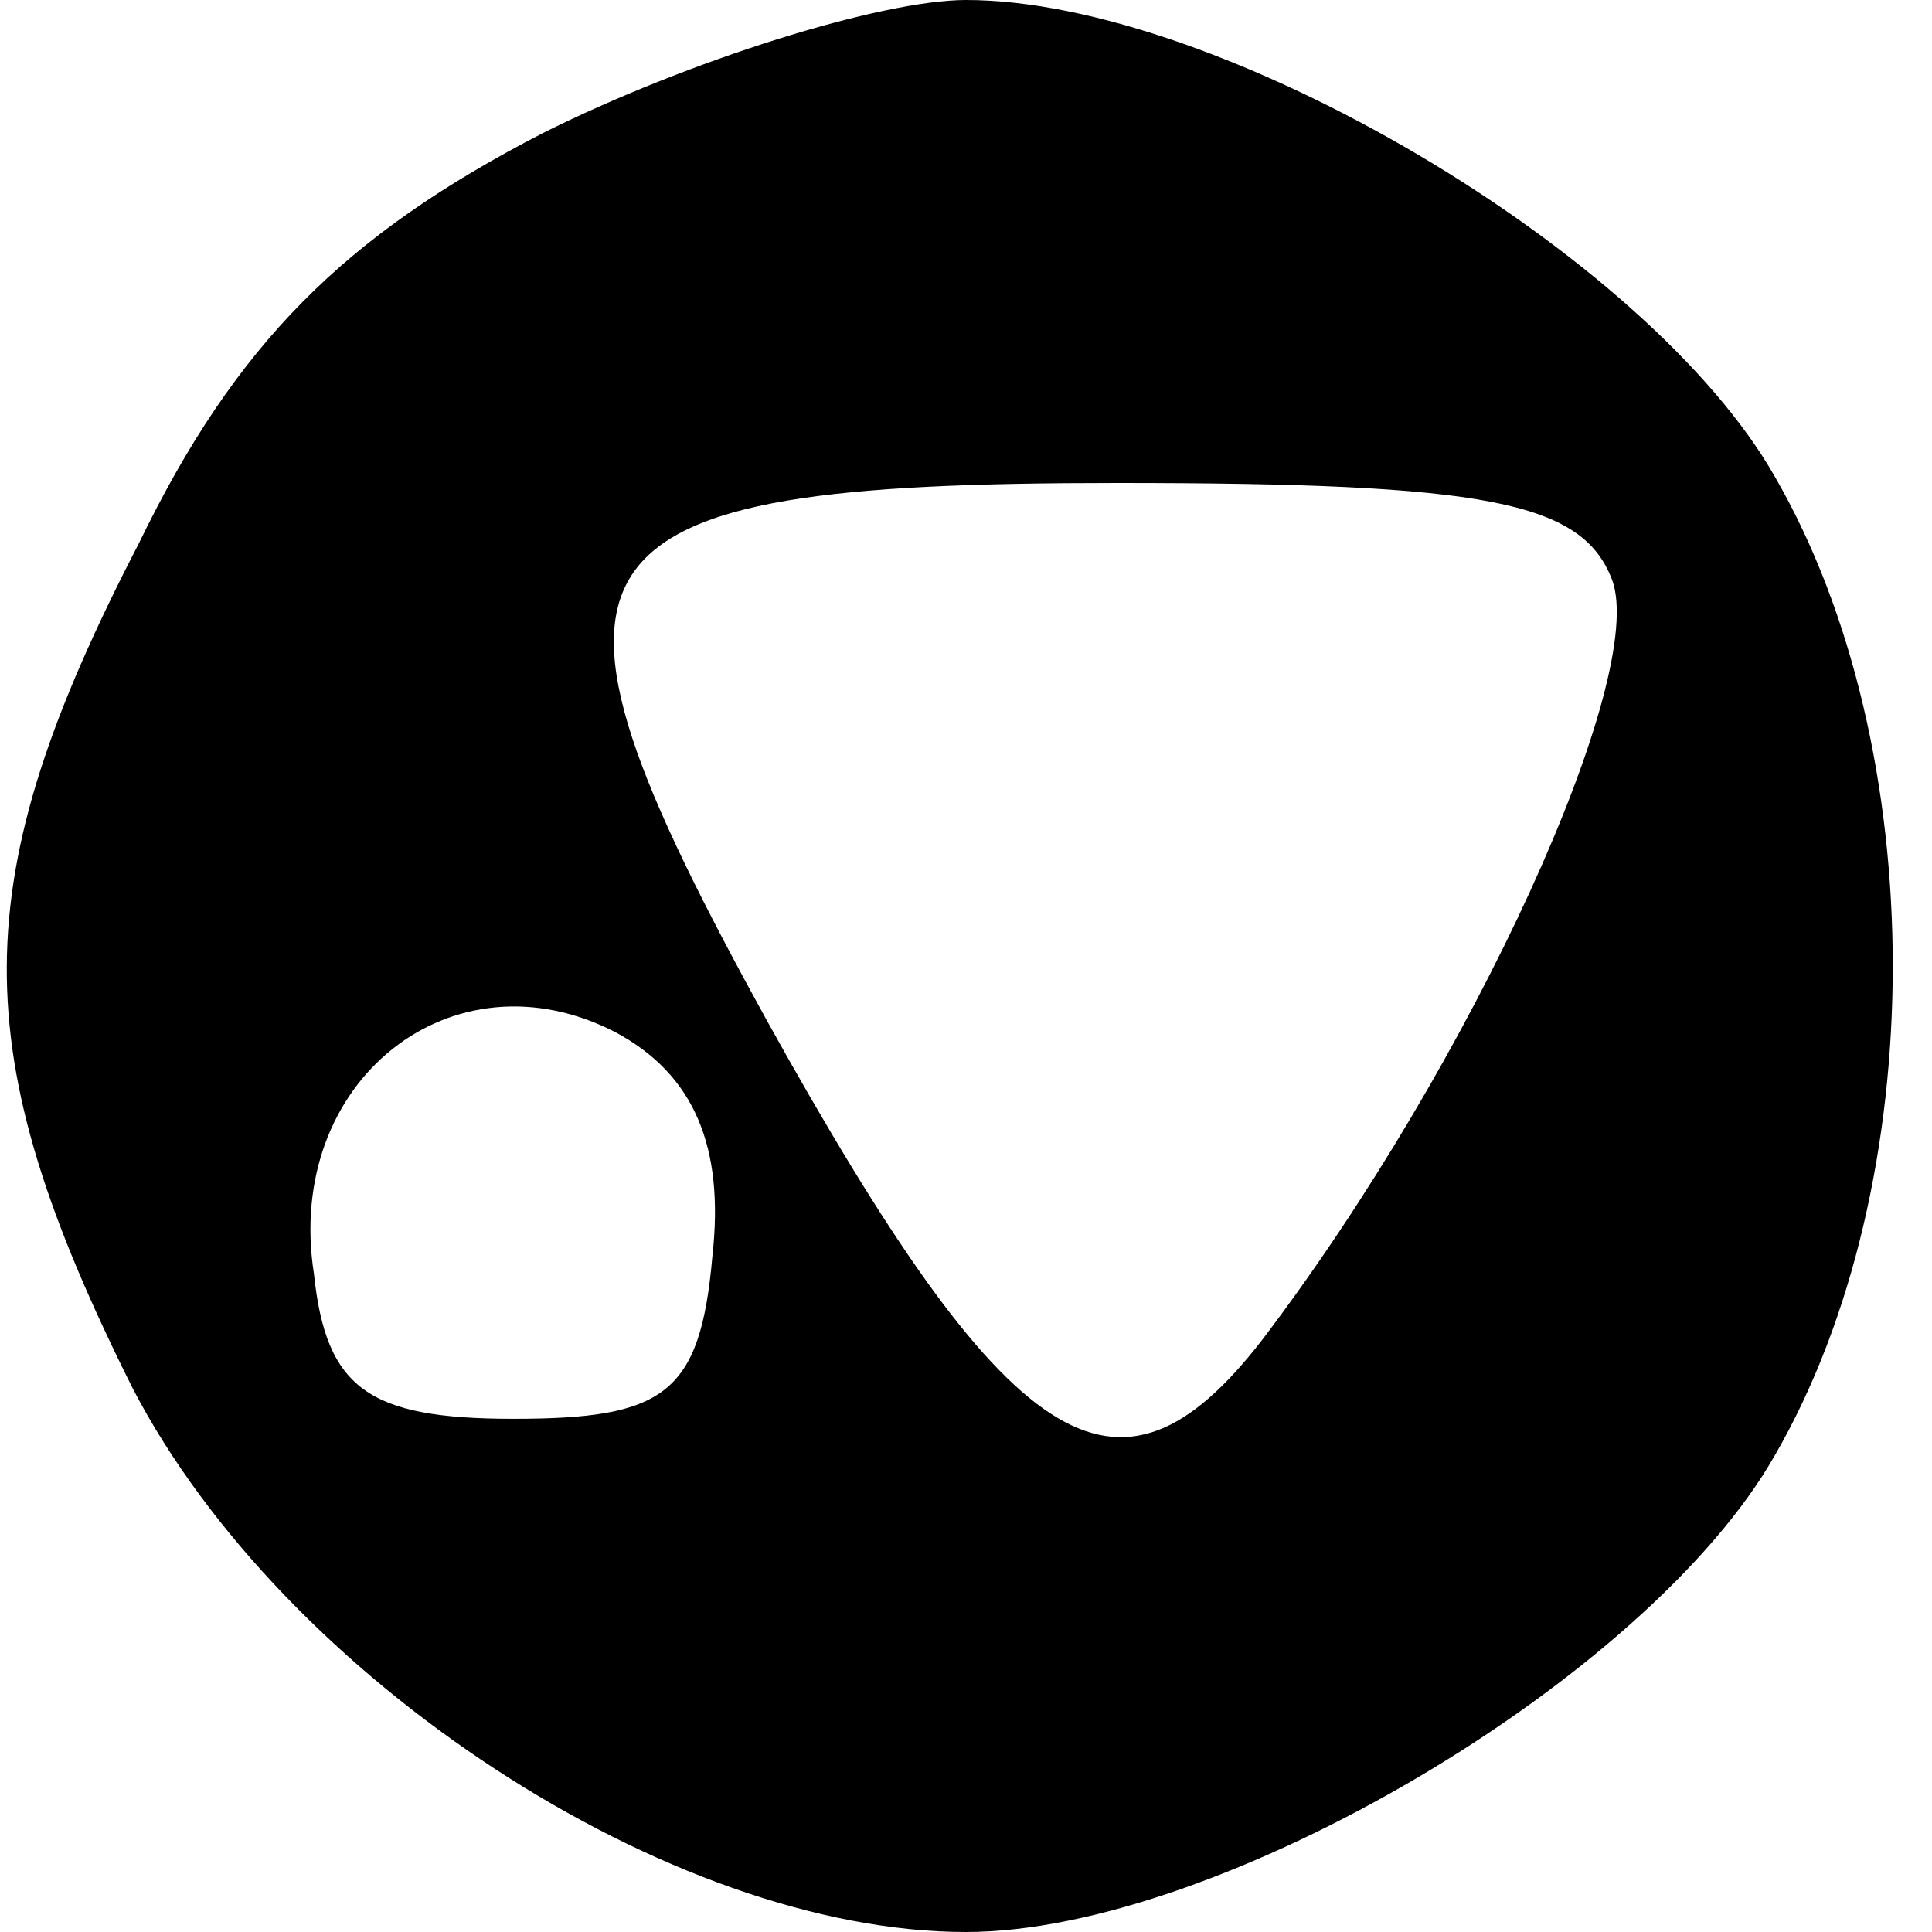 <svg version="1.0" xmlns:xlink="http://www.w3.org/1999/xlink" aria-hidden="true" role="img" class="iconify iconify--logos" width="32pt" height="32pt" viewBox="0 0 32 32" preserveAspectRatio="xMidYMid meet"><g transform="translate(0,32) scale(0.1,-0.1)" fill="#000000" stroke="none"><path d="M90 298 c-33 -17 -51 -35 -67 -68 -29 -56 -29 -84 -1 -140 25 -48 89 -90 138 -90 42 0 113 42 134 79 26 45 26 117 0 162 -21 37 -92 79 -134 79 -14 0 -46 -10 -70 -22z m177 -74 c6 -16 -23 -80 -58 -126 -24 -31 -42 -19 -82 53 -43 78 -36 89 58 89 61 0 77 -3 82 -16z m-149 -112 c-2 -23 -8 -27 -33 -27 -24 0 -31 5 -33 24 -5 32 23 54 50 40 13 -7 18 -19 16 -37z"/></g></svg>
